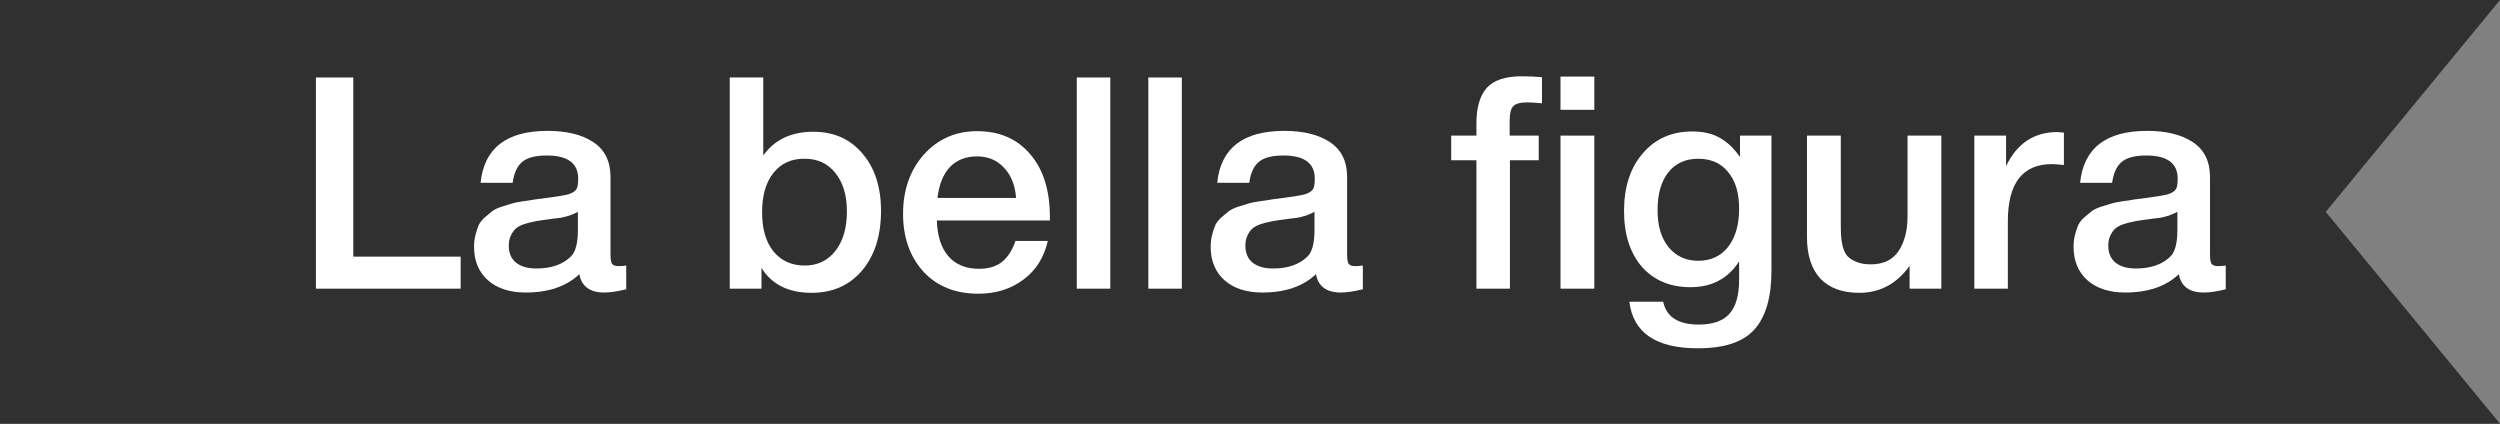 <?xml version="1.0" encoding="UTF-8"?> <svg xmlns="http://www.w3.org/2000/svg" width="236" height="40" viewBox="0 0 236 40" fill="none"><rect x="0" y="0" width="236" height="40" fill="#808080" stroke="none"/> <path d="M236 40L0 40L-1.44248e-06 1.14441e-05L236 -1.06e-06L219.552 20L236 40Z" fill="#303030"></path> <path d="M43.486 24.226V27.25H29.822V7.314H33.35V24.226H43.486Z" fill="white"></path> <path d="M45.368 17.254C45.704 13.987 47.814 12.354 51.696 12.354C53.507 12.354 54.944 12.709 56.008 13.418C57.091 14.127 57.632 15.229 57.632 16.722V24.058C57.632 24.469 57.679 24.749 57.772 24.898C57.884 25.047 58.09 25.122 58.388 25.122C58.612 25.122 58.855 25.103 59.116 25.066V27.306C58.295 27.511 57.604 27.614 57.044 27.614C55.682 27.614 54.898 27.035 54.692 25.878C53.479 27.035 51.79 27.614 49.624 27.614C48.131 27.614 46.946 27.231 46.068 26.466C45.191 25.682 44.752 24.627 44.752 23.302C44.752 22.891 44.799 22.509 44.892 22.154C44.986 21.799 45.088 21.491 45.2 21.23C45.331 20.969 45.527 20.726 45.788 20.502C46.068 20.278 46.292 20.091 46.46 19.942C46.647 19.793 46.936 19.653 47.328 19.522C47.739 19.391 48.038 19.298 48.224 19.242C48.43 19.167 48.775 19.093 49.26 19.018C49.746 18.943 50.063 18.897 50.212 18.878C50.38 18.841 50.716 18.794 51.22 18.738C52.359 18.589 53.134 18.467 53.544 18.374C53.955 18.262 54.235 18.103 54.384 17.898C54.515 17.749 54.58 17.403 54.58 16.862C54.58 15.406 53.591 14.678 51.612 14.678C50.567 14.678 49.802 14.874 49.316 15.266C48.831 15.658 48.523 16.321 48.392 17.254H45.368ZM54.552 19.998C54.31 20.129 54.03 20.25 53.712 20.362C53.395 20.455 53.134 20.521 52.928 20.558C52.742 20.577 52.434 20.614 52.004 20.67C51.594 20.726 51.323 20.763 51.192 20.782C50.8 20.838 50.492 20.894 50.268 20.95C50.044 20.987 49.764 21.062 49.428 21.174C49.111 21.286 48.859 21.426 48.672 21.594C48.504 21.743 48.355 21.958 48.224 22.238C48.094 22.499 48.028 22.817 48.028 23.19C48.028 23.881 48.252 24.413 48.7 24.786C49.167 25.159 49.811 25.346 50.632 25.346C52.051 25.346 53.143 24.963 53.908 24.198C54.338 23.769 54.552 22.938 54.552 21.706V19.998Z" fill="white"></path> <path d="M72.052 7.314V14.678C73.116 13.185 74.693 12.438 76.784 12.438C78.707 12.438 80.247 13.119 81.404 14.482C82.58 15.845 83.168 17.655 83.168 19.914C83.168 22.247 82.571 24.123 81.376 25.542C80.181 26.942 78.595 27.642 76.616 27.642C74.432 27.642 72.855 26.858 71.884 25.29V27.25H68.888V7.314H72.052ZM75.972 14.986C74.721 14.967 73.732 15.415 73.004 16.33C72.295 17.226 71.94 18.467 71.94 20.054C71.94 21.603 72.295 22.826 73.004 23.722C73.732 24.618 74.721 25.066 75.972 25.066C77.167 25.066 78.128 24.609 78.856 23.694C79.584 22.761 79.948 21.519 79.948 19.97C79.948 18.439 79.584 17.226 78.856 16.33C78.147 15.434 77.185 14.986 75.972 14.986Z" fill="white"></path> <path d="M98.913 22.742C98.558 24.31 97.784 25.533 96.589 26.41C95.413 27.287 94.004 27.726 92.361 27.726C90.177 27.726 88.441 27.026 87.153 25.626C85.884 24.207 85.249 22.397 85.249 20.194C85.249 17.935 85.903 16.069 87.209 14.594C88.534 13.119 90.215 12.382 92.249 12.382C94.359 12.382 96.029 13.11 97.261 14.566C98.493 16.003 99.109 17.973 99.109 20.474V20.81H88.441C88.478 22.266 88.843 23.395 89.533 24.198C90.224 24.982 91.185 25.374 92.417 25.374C93.294 25.374 94.004 25.169 94.545 24.758C95.105 24.329 95.544 23.657 95.861 22.742H98.913ZM95.917 18.682C95.824 17.469 95.441 16.517 94.769 15.826C94.116 15.117 93.266 14.762 92.221 14.762C91.176 14.762 90.326 15.098 89.673 15.77C89.038 16.442 88.647 17.413 88.497 18.682H95.917Z" fill="white"></path> <path d="M104.812 7.314V27.25H101.648V7.314H104.812Z" fill="white"></path> <path d="M111.566 7.314V27.25H108.402V7.314H111.566Z" fill="white"></path> <path d="M114.904 17.254C115.24 13.987 117.349 12.354 121.232 12.354C123.042 12.354 124.48 12.709 125.544 13.418C126.626 14.127 127.168 15.229 127.168 16.722V24.058C127.168 24.469 127.214 24.749 127.308 24.898C127.42 25.047 127.625 25.122 127.924 25.122C128.148 25.122 128.39 25.103 128.652 25.066V27.306C127.83 27.511 127.14 27.614 126.58 27.614C125.217 27.614 124.433 27.035 124.228 25.878C123.014 27.035 121.325 27.614 119.16 27.614C117.666 27.614 116.481 27.231 115.604 26.466C114.726 25.682 114.288 24.627 114.288 23.302C114.288 22.891 114.334 22.509 114.428 22.154C114.521 21.799 114.624 21.491 114.736 21.23C114.866 20.969 115.062 20.726 115.324 20.502C115.604 20.278 115.828 20.091 115.996 19.942C116.182 19.793 116.472 19.653 116.864 19.522C117.274 19.391 117.573 19.298 117.76 19.242C117.965 19.167 118.31 19.093 118.796 19.018C119.281 18.943 119.598 18.897 119.748 18.878C119.916 18.841 120.252 18.794 120.756 18.738C121.894 18.589 122.669 18.467 123.08 18.374C123.49 18.262 123.77 18.103 123.92 17.898C124.05 17.749 124.116 17.403 124.116 16.862C124.116 15.406 123.126 14.678 121.148 14.678C120.102 14.678 119.337 14.874 118.852 15.266C118.366 15.658 118.058 16.321 117.928 17.254H114.904ZM124.088 19.998C123.845 20.129 123.565 20.25 123.248 20.362C122.93 20.455 122.669 20.521 122.464 20.558C122.277 20.577 121.969 20.614 121.54 20.67C121.129 20.726 120.858 20.763 120.728 20.782C120.336 20.838 120.028 20.894 119.804 20.95C119.58 20.987 119.3 21.062 118.964 21.174C118.646 21.286 118.394 21.426 118.208 21.594C118.04 21.743 117.89 21.958 117.76 22.238C117.629 22.499 117.564 22.817 117.564 23.19C117.564 23.881 117.788 24.413 118.236 24.786C118.702 25.159 119.346 25.346 120.168 25.346C121.586 25.346 122.678 24.963 123.444 24.198C123.873 23.769 124.088 22.938 124.088 21.706V19.998Z" fill="white"></path> <path d="M145.563 7.286V9.75C144.947 9.694 144.48 9.666 144.163 9.666C143.51 9.666 143.071 9.787 142.847 10.03C142.623 10.254 142.511 10.711 142.511 11.402V12.802H145.255V15.126H142.539V27.25H139.375V15.126H136.995V12.802H139.375V11.654C139.375 10.142 139.702 9.022 140.355 8.294C141.008 7.566 142.11 7.202 143.659 7.202C144.294 7.202 144.928 7.23 145.563 7.286Z" fill="white"></path> <path d="M150.503 7.23V10.366H147.311V7.23H150.503ZM150.503 12.802V27.25H147.311V12.802H150.503Z" fill="white"></path> <path d="M167.225 12.802V25.57C167.225 28.053 166.693 29.891 165.629 31.086C164.584 32.281 162.801 32.878 160.281 32.878C156.324 32.878 154.168 31.413 153.813 28.482H157.005C157.304 29.919 158.424 30.638 160.365 30.638C161.69 30.638 162.652 30.302 163.249 29.63C163.865 28.958 164.173 27.875 164.173 26.382V24.674C163.128 26.298 161.597 27.11 159.581 27.11C157.658 27.11 156.128 26.466 154.989 25.178C153.869 23.871 153.309 22.117 153.309 19.914C153.309 17.655 153.897 15.845 155.073 14.482C156.249 13.101 157.808 12.41 159.749 12.41C160.776 12.41 161.634 12.606 162.325 12.998C163.016 13.371 163.66 13.978 164.257 14.818V12.802H167.225ZM160.309 14.986C159.114 14.986 158.172 15.415 157.481 16.274C156.809 17.133 156.473 18.327 156.473 19.858C156.473 21.314 156.818 22.471 157.509 23.33C158.218 24.189 159.152 24.618 160.309 24.618C161.504 24.618 162.446 24.179 163.137 23.302C163.828 22.406 164.173 21.202 164.173 19.69C164.173 18.215 163.828 17.067 163.137 16.246C162.465 15.406 161.522 14.986 160.309 14.986Z" fill="white"></path> <path d="M183.263 12.802V27.25H180.267V25.094C179.053 26.793 177.467 27.642 175.507 27.642C173.92 27.642 172.697 27.194 171.839 26.298C170.999 25.383 170.579 24.077 170.579 22.378V12.802H173.771V21.062C173.771 21.566 173.78 21.977 173.799 22.294C173.817 22.593 173.873 22.938 173.967 23.33C174.079 23.703 174.228 23.993 174.415 24.198C174.62 24.403 174.9 24.581 175.255 24.73C175.628 24.879 176.076 24.954 176.599 24.954C177.793 24.954 178.671 24.534 179.231 23.694C179.791 22.835 180.071 21.753 180.071 20.446V12.802H183.263Z" fill="white"></path> <path d="M194.833 12.522V15.574C194.273 15.518 193.899 15.49 193.713 15.49C190.931 15.49 189.541 17.291 189.541 20.894V27.25H186.377V12.802H189.373V15.686C190.399 13.539 192.014 12.466 194.217 12.466L194.833 12.522Z" fill="white"></path> <path d="M196.361 17.254C196.697 13.987 198.806 12.354 202.689 12.354C204.499 12.354 205.937 12.709 207.001 13.418C208.083 14.127 208.625 15.229 208.625 16.722V24.058C208.625 24.469 208.671 24.749 208.765 24.898C208.877 25.047 209.082 25.122 209.381 25.122C209.605 25.122 209.847 25.103 210.109 25.066V27.306C209.287 27.511 208.597 27.614 208.037 27.614C206.674 27.614 205.89 27.035 205.685 25.878C204.471 27.035 202.782 27.614 200.617 27.614C199.123 27.614 197.938 27.231 197.061 26.466C196.183 25.682 195.745 24.627 195.745 23.302C195.745 22.891 195.791 22.509 195.885 22.154C195.978 21.799 196.081 21.491 196.193 21.23C196.323 20.969 196.519 20.726 196.781 20.502C197.061 20.278 197.285 20.091 197.453 19.942C197.639 19.793 197.929 19.653 198.321 19.522C198.731 19.391 199.03 19.298 199.217 19.242C199.422 19.167 199.767 19.093 200.253 19.018C200.738 18.943 201.055 18.897 201.205 18.878C201.373 18.841 201.709 18.794 202.213 18.738C203.351 18.589 204.126 18.467 204.537 18.374C204.947 18.262 205.227 18.103 205.377 17.898C205.507 17.749 205.573 17.403 205.573 16.862C205.573 15.406 204.583 14.678 202.605 14.678C201.559 14.678 200.794 14.874 200.309 15.266C199.823 15.658 199.515 16.321 199.385 17.254H196.361ZM205.545 19.998C205.302 20.129 205.022 20.25 204.705 20.362C204.387 20.455 204.126 20.521 203.921 20.558C203.734 20.577 203.426 20.614 202.997 20.67C202.586 20.726 202.315 20.763 202.185 20.782C201.793 20.838 201.485 20.894 201.261 20.95C201.037 20.987 200.757 21.062 200.421 21.174C200.103 21.286 199.851 21.426 199.665 21.594C199.497 21.743 199.347 21.958 199.217 22.238C199.086 22.499 199.021 22.817 199.021 23.19C199.021 23.881 199.245 24.413 199.693 24.786C200.159 25.159 200.803 25.346 201.625 25.346C203.043 25.346 204.135 24.963 204.901 24.198C205.33 23.769 205.545 22.938 205.545 21.706V19.998Z" fill="white"></path> </svg> 